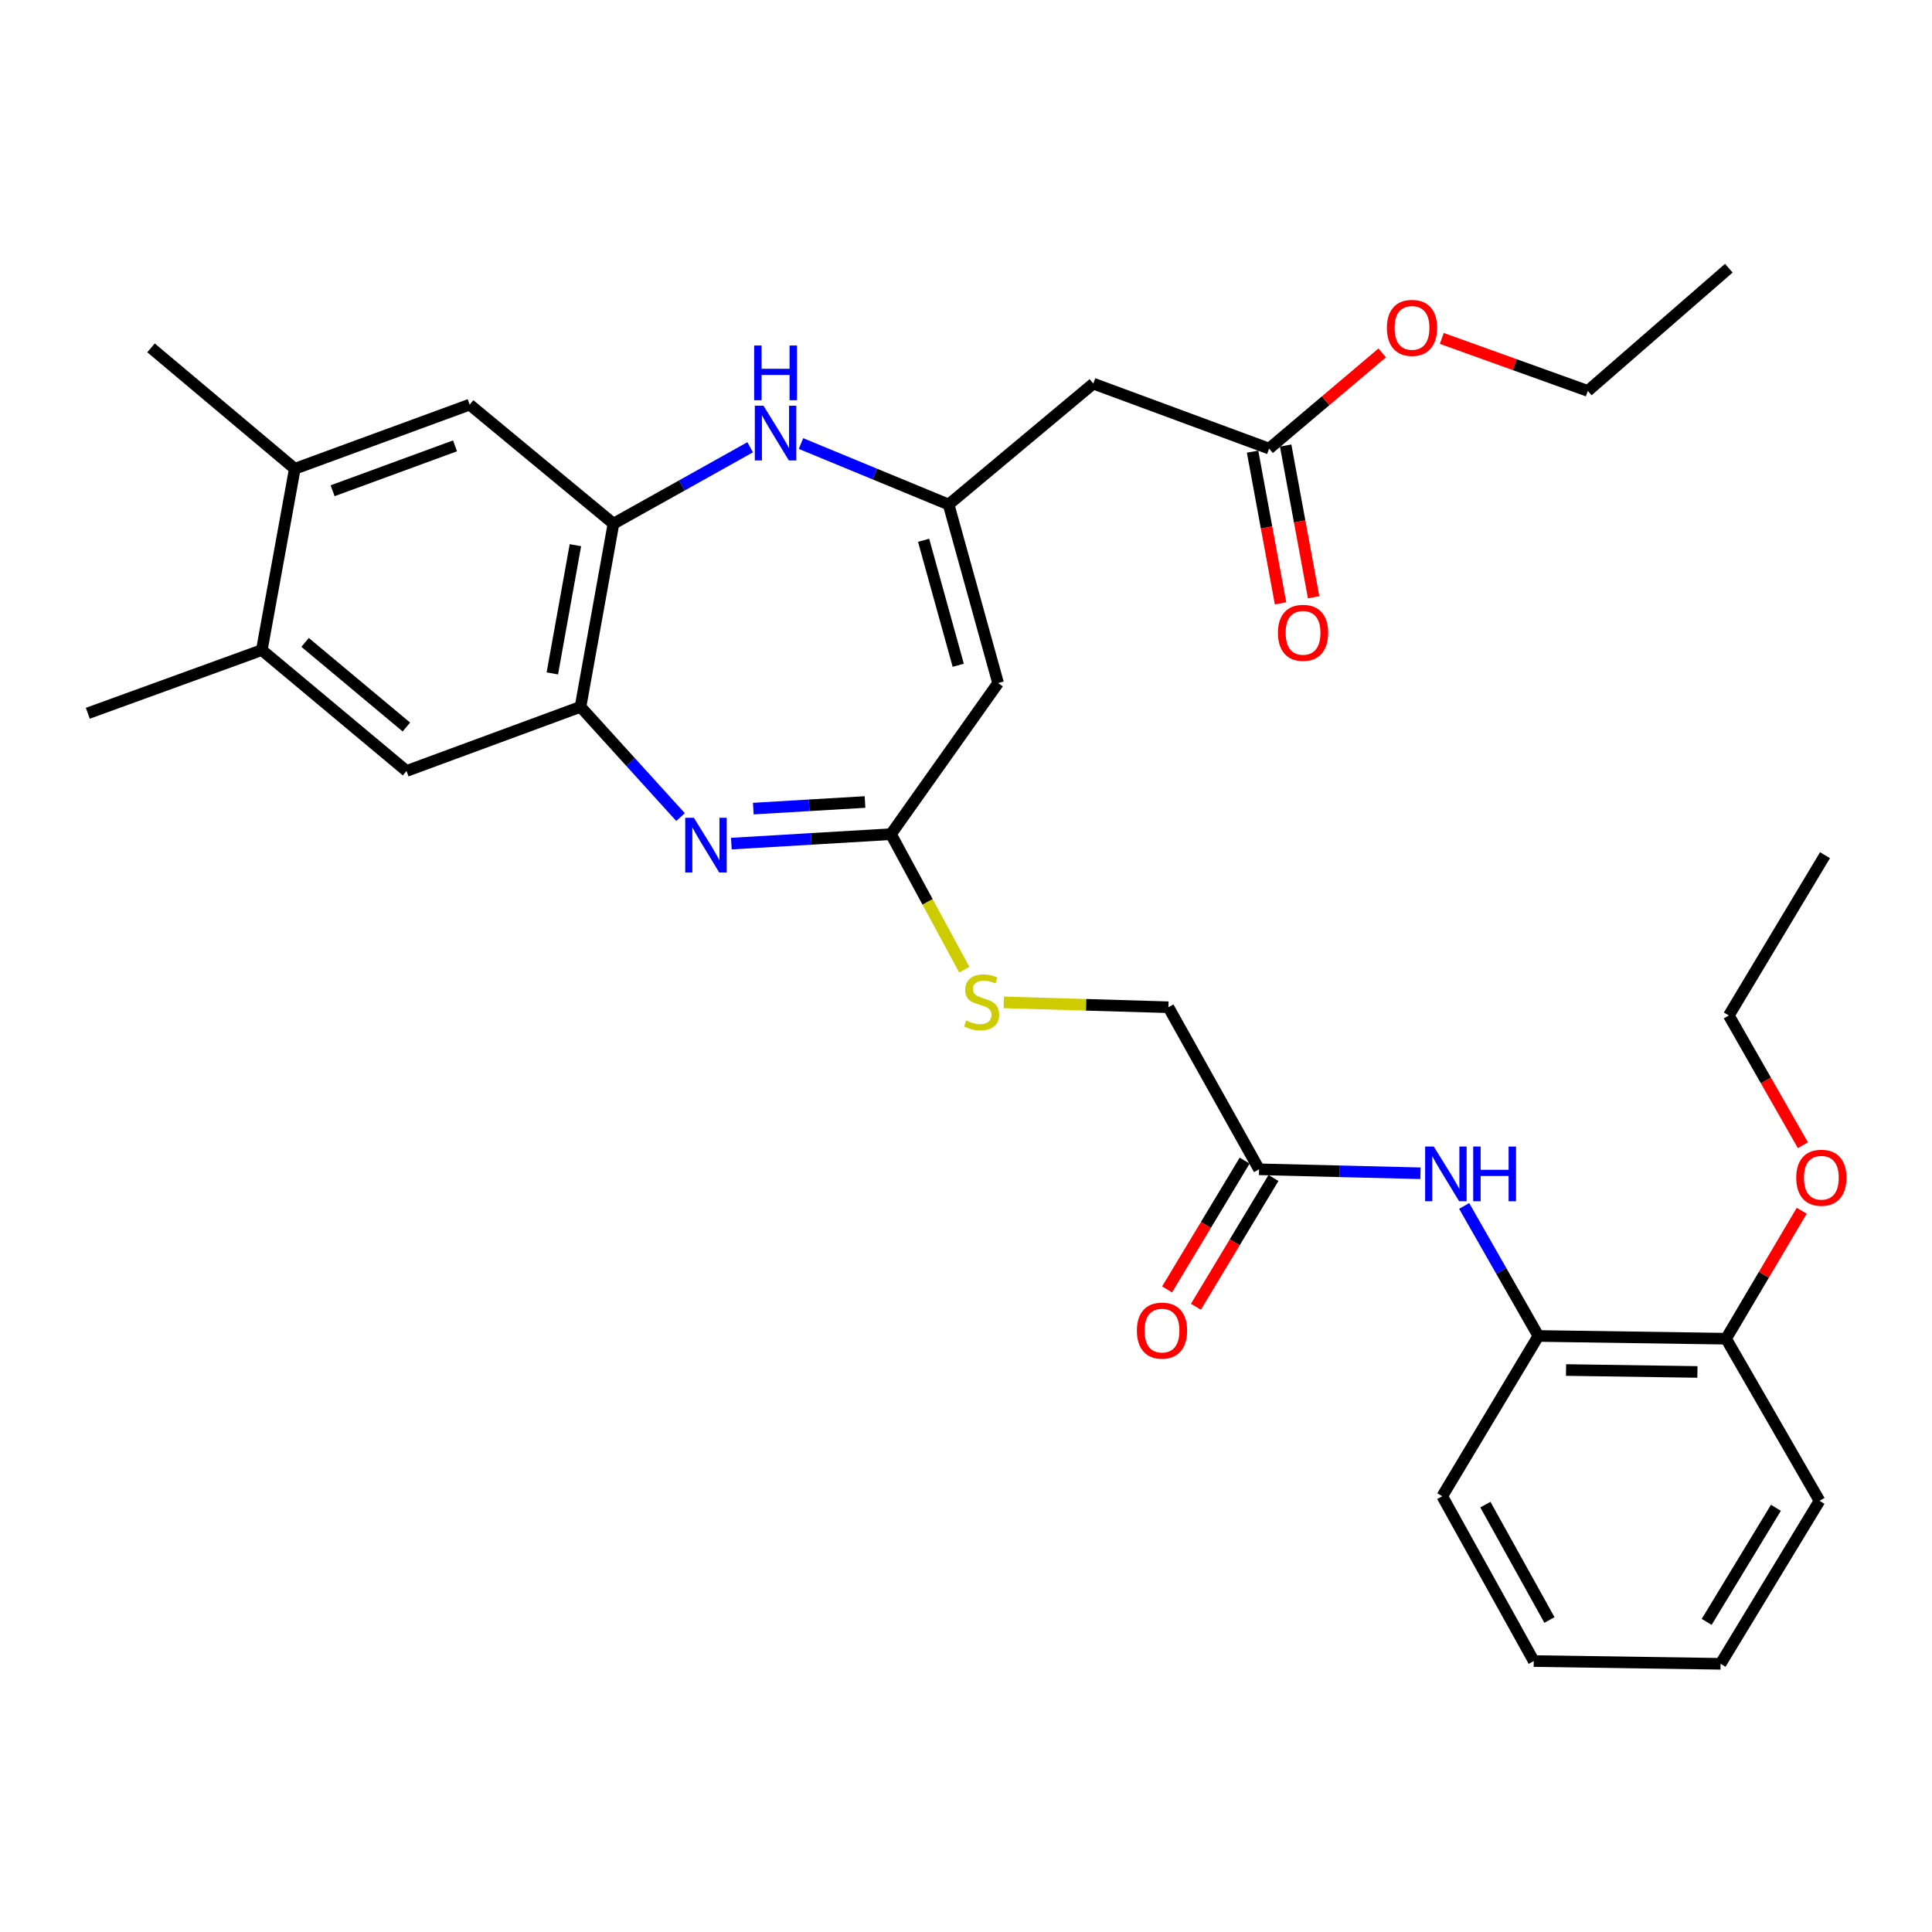 <?xml version='1.0' encoding='iso-8859-1'?>
<svg version='1.1' baseProfile='full'
              xmlns='http://www.w3.org/2000/svg'
                      xmlns:rdkit='http://www.rdkit.org/xml'
                      xmlns:xlink='http://www.w3.org/1999/xlink'
                  xml:space='preserve'
width='1000px' height='1000px' viewBox='0 0 1000 1000'>
<!-- END OF HEADER -->
<rect style='opacity:1.0;fill:#FFFFFF;stroke:none' width='1000' height='1000' x='0' y='0'> </rect>
<path class='bond-2' d='M 378.546,436.656 L 419.85,434.21' style='fill:none;fill-rule:evenodd;stroke:#0000FF;stroke-width:6px;stroke-linecap:butt;stroke-linejoin:miter;stroke-opacity:1' />
<path class='bond-2' d='M 419.85,434.21 L 461.154,431.763' style='fill:none;fill-rule:evenodd;stroke:#000000;stroke-width:6px;stroke-linecap:butt;stroke-linejoin:miter;stroke-opacity:1' />
<path class='bond-2' d='M 389.907,418.535 L 418.82,416.823' style='fill:none;fill-rule:evenodd;stroke:#0000FF;stroke-width:6px;stroke-linecap:butt;stroke-linejoin:miter;stroke-opacity:1' />
<path class='bond-2' d='M 418.82,416.823 L 447.733,415.111' style='fill:none;fill-rule:evenodd;stroke:#000000;stroke-width:6px;stroke-linecap:butt;stroke-linejoin:miter;stroke-opacity:1' />
<path class='bond-4' d='M 352.252,422.933 L 326.361,394.396' style='fill:none;fill-rule:evenodd;stroke:#0000FF;stroke-width:6px;stroke-linecap:butt;stroke-linejoin:miter;stroke-opacity:1' />
<path class='bond-4' d='M 326.361,394.396 L 300.471,365.859' style='fill:none;fill-rule:evenodd;stroke:#000000;stroke-width:6px;stroke-linecap:butt;stroke-linejoin:miter;stroke-opacity:1' />
<path class='bond-0' d='M 491.005,261.133 L 516.608,353.551' style='fill:none;fill-rule:evenodd;stroke:#000000;stroke-width:6px;stroke-linecap:butt;stroke-linejoin:miter;stroke-opacity:1' />
<path class='bond-0' d='M 478.061,279.646 L 495.983,344.338' style='fill:none;fill-rule:evenodd;stroke:#000000;stroke-width:6px;stroke-linecap:butt;stroke-linejoin:miter;stroke-opacity:1' />
<path class='bond-6' d='M 491.005,261.133 L 565.889,198.557' style='fill:none;fill-rule:evenodd;stroke:#000000;stroke-width:6px;stroke-linecap:butt;stroke-linejoin:miter;stroke-opacity:1' />
<path class='bond-32' d='M 491.005,261.133 L 452.8,245.359' style='fill:none;fill-rule:evenodd;stroke:#000000;stroke-width:6px;stroke-linecap:butt;stroke-linejoin:miter;stroke-opacity:1' />
<path class='bond-32' d='M 452.8,245.359 L 414.595,229.585' style='fill:none;fill-rule:evenodd;stroke:#0000FF;stroke-width:6px;stroke-linecap:butt;stroke-linejoin:miter;stroke-opacity:1' />
<path class='bond-1' d='M 516.608,353.551 L 461.154,431.763' style='fill:none;fill-rule:evenodd;stroke:#000000;stroke-width:6px;stroke-linecap:butt;stroke-linejoin:miter;stroke-opacity:1' />
<path class='bond-15' d='M 461.154,431.763 L 480.128,466.835' style='fill:none;fill-rule:evenodd;stroke:#000000;stroke-width:6px;stroke-linecap:butt;stroke-linejoin:miter;stroke-opacity:1' />
<path class='bond-15' d='M 480.128,466.835 L 499.101,501.906' style='fill:none;fill-rule:evenodd;stroke:#CCCC00;stroke-width:6px;stroke-linecap:butt;stroke-linejoin:miter;stroke-opacity:1' />
<path class='bond-3' d='M 388.289,231.499 L 352.91,251.28' style='fill:none;fill-rule:evenodd;stroke:#0000FF;stroke-width:6px;stroke-linecap:butt;stroke-linejoin:miter;stroke-opacity:1' />
<path class='bond-3' d='M 352.91,251.28 L 317.53,271.061' style='fill:none;fill-rule:evenodd;stroke:#000000;stroke-width:6px;stroke-linecap:butt;stroke-linejoin:miter;stroke-opacity:1' />
<path class='bond-5' d='M 300.471,365.859 L 317.53,271.061' style='fill:none;fill-rule:evenodd;stroke:#000000;stroke-width:6px;stroke-linecap:butt;stroke-linejoin:miter;stroke-opacity:1' />
<path class='bond-5' d='M 285.888,348.554 L 297.829,282.196' style='fill:none;fill-rule:evenodd;stroke:#000000;stroke-width:6px;stroke-linecap:butt;stroke-linejoin:miter;stroke-opacity:1' />
<path class='bond-8' d='M 300.471,365.859 L 210.414,399.058' style='fill:none;fill-rule:evenodd;stroke:#000000;stroke-width:6px;stroke-linecap:butt;stroke-linejoin:miter;stroke-opacity:1' />
<path class='bond-9' d='M 317.53,271.061 L 243.101,209.443' style='fill:none;fill-rule:evenodd;stroke:#000000;stroke-width:6px;stroke-linecap:butt;stroke-linejoin:miter;stroke-opacity:1' />
<path class='bond-11' d='M 565.889,198.557 L 656.894,232.192' style='fill:none;fill-rule:evenodd;stroke:#000000;stroke-width:6px;stroke-linecap:butt;stroke-linejoin:miter;stroke-opacity:1' />
<path class='bond-7' d='M 735.234,607.285 L 693.461,606.257' style='fill:none;fill-rule:evenodd;stroke:#0000FF;stroke-width:6px;stroke-linecap:butt;stroke-linejoin:miter;stroke-opacity:1' />
<path class='bond-7' d='M 693.461,606.257 L 651.688,605.229' style='fill:none;fill-rule:evenodd;stroke:#000000;stroke-width:6px;stroke-linecap:butt;stroke-linejoin:miter;stroke-opacity:1' />
<path class='bond-14' d='M 757.85,624.184 L 777.055,657.838' style='fill:none;fill-rule:evenodd;stroke:#0000FF;stroke-width:6px;stroke-linecap:butt;stroke-linejoin:miter;stroke-opacity:1' />
<path class='bond-14' d='M 777.055,657.838 L 796.26,691.492' style='fill:none;fill-rule:evenodd;stroke:#000000;stroke-width:6px;stroke-linecap:butt;stroke-linejoin:miter;stroke-opacity:1' />
<path class='bond-13' d='M 210.414,399.058 L 135.511,336.482' style='fill:none;fill-rule:evenodd;stroke:#000000;stroke-width:6px;stroke-linecap:butt;stroke-linejoin:miter;stroke-opacity:1' />
<path class='bond-13' d='M 210.346,376.305 L 157.913,332.502' style='fill:none;fill-rule:evenodd;stroke:#000000;stroke-width:6px;stroke-linecap:butt;stroke-linejoin:miter;stroke-opacity:1' />
<path class='bond-33' d='M 243.101,209.443 L 152.589,242.632' style='fill:none;fill-rule:evenodd;stroke:#000000;stroke-width:6px;stroke-linecap:butt;stroke-linejoin:miter;stroke-opacity:1' />
<path class='bond-33' d='M 235.52,230.774 L 172.162,254.006' style='fill:none;fill-rule:evenodd;stroke:#000000;stroke-width:6px;stroke-linecap:butt;stroke-linejoin:miter;stroke-opacity:1' />
<path class='bond-10' d='M 651.688,605.229 L 604.768,521.346' style='fill:none;fill-rule:evenodd;stroke:#000000;stroke-width:6px;stroke-linecap:butt;stroke-linejoin:miter;stroke-opacity:1' />
<path class='bond-17' d='M 644.228,600.735 L 624.154,634.063' style='fill:none;fill-rule:evenodd;stroke:#000000;stroke-width:6px;stroke-linecap:butt;stroke-linejoin:miter;stroke-opacity:1' />
<path class='bond-17' d='M 624.154,634.063 L 604.081,667.39' style='fill:none;fill-rule:evenodd;stroke:#FF0000;stroke-width:6px;stroke-linecap:butt;stroke-linejoin:miter;stroke-opacity:1' />
<path class='bond-17' d='M 659.148,609.722 L 639.074,643.049' style='fill:none;fill-rule:evenodd;stroke:#000000;stroke-width:6px;stroke-linecap:butt;stroke-linejoin:miter;stroke-opacity:1' />
<path class='bond-17' d='M 639.074,643.049 L 619.001,676.377' style='fill:none;fill-rule:evenodd;stroke:#FF0000;stroke-width:6px;stroke-linecap:butt;stroke-linejoin:miter;stroke-opacity:1' />
<path class='bond-18' d='M 648.33,233.77 L 655.568,273.035' style='fill:none;fill-rule:evenodd;stroke:#000000;stroke-width:6px;stroke-linecap:butt;stroke-linejoin:miter;stroke-opacity:1' />
<path class='bond-18' d='M 655.568,273.035 L 662.806,312.3' style='fill:none;fill-rule:evenodd;stroke:#FF0000;stroke-width:6px;stroke-linecap:butt;stroke-linejoin:miter;stroke-opacity:1' />
<path class='bond-18' d='M 665.458,230.613 L 672.696,269.878' style='fill:none;fill-rule:evenodd;stroke:#000000;stroke-width:6px;stroke-linecap:butt;stroke-linejoin:miter;stroke-opacity:1' />
<path class='bond-18' d='M 672.696,269.878 L 679.934,309.143' style='fill:none;fill-rule:evenodd;stroke:#FF0000;stroke-width:6px;stroke-linecap:butt;stroke-linejoin:miter;stroke-opacity:1' />
<path class='bond-20' d='M 656.894,232.192 L 686.161,207.432' style='fill:none;fill-rule:evenodd;stroke:#000000;stroke-width:6px;stroke-linecap:butt;stroke-linejoin:miter;stroke-opacity:1' />
<path class='bond-20' d='M 686.161,207.432 L 715.427,182.672' style='fill:none;fill-rule:evenodd;stroke:#FF0000;stroke-width:6px;stroke-linecap:butt;stroke-linejoin:miter;stroke-opacity:1' />
<path class='bond-12' d='M 152.589,242.632 L 135.511,336.482' style='fill:none;fill-rule:evenodd;stroke:#000000;stroke-width:6px;stroke-linecap:butt;stroke-linejoin:miter;stroke-opacity:1' />
<path class='bond-22' d='M 152.589,242.632 L 78.17,180.056' style='fill:none;fill-rule:evenodd;stroke:#000000;stroke-width:6px;stroke-linecap:butt;stroke-linejoin:miter;stroke-opacity:1' />
<path class='bond-23' d='M 135.511,336.482 L 45.455,369.187' style='fill:none;fill-rule:evenodd;stroke:#000000;stroke-width:6px;stroke-linecap:butt;stroke-linejoin:miter;stroke-opacity:1' />
<path class='bond-16' d='M 796.26,691.492 L 893.409,692.914' style='fill:none;fill-rule:evenodd;stroke:#000000;stroke-width:6px;stroke-linecap:butt;stroke-linejoin:miter;stroke-opacity:1' />
<path class='bond-16' d='M 810.578,709.121 L 878.582,710.116' style='fill:none;fill-rule:evenodd;stroke:#000000;stroke-width:6px;stroke-linecap:butt;stroke-linejoin:miter;stroke-opacity:1' />
<path class='bond-24' d='M 796.26,691.492 L 746.496,774.446' style='fill:none;fill-rule:evenodd;stroke:#000000;stroke-width:6px;stroke-linecap:butt;stroke-linejoin:miter;stroke-opacity:1' />
<path class='bond-19' d='M 519.572,518.831 L 562.17,520.088' style='fill:none;fill-rule:evenodd;stroke:#CCCC00;stroke-width:6px;stroke-linecap:butt;stroke-linejoin:miter;stroke-opacity:1' />
<path class='bond-19' d='M 562.17,520.088 L 604.768,521.346' style='fill:none;fill-rule:evenodd;stroke:#000000;stroke-width:6px;stroke-linecap:butt;stroke-linejoin:miter;stroke-opacity:1' />
<path class='bond-21' d='M 893.409,692.914 L 912.989,659.801' style='fill:none;fill-rule:evenodd;stroke:#000000;stroke-width:6px;stroke-linecap:butt;stroke-linejoin:miter;stroke-opacity:1' />
<path class='bond-21' d='M 912.989,659.801 L 932.569,626.688' style='fill:none;fill-rule:evenodd;stroke:#FF0000;stroke-width:6px;stroke-linecap:butt;stroke-linejoin:miter;stroke-opacity:1' />
<path class='bond-25' d='M 893.409,692.914 L 941.781,776.817' style='fill:none;fill-rule:evenodd;stroke:#000000;stroke-width:6px;stroke-linecap:butt;stroke-linejoin:miter;stroke-opacity:1' />
<path class='bond-26' d='M 746.266,175.167 L 784.055,188.749' style='fill:none;fill-rule:evenodd;stroke:#FF0000;stroke-width:6px;stroke-linecap:butt;stroke-linejoin:miter;stroke-opacity:1' />
<path class='bond-26' d='M 784.055,188.749 L 821.844,202.331' style='fill:none;fill-rule:evenodd;stroke:#000000;stroke-width:6px;stroke-linecap:butt;stroke-linejoin:miter;stroke-opacity:1' />
<path class='bond-27' d='M 933.176,592.771 L 914.009,559.192' style='fill:none;fill-rule:evenodd;stroke:#FF0000;stroke-width:6px;stroke-linecap:butt;stroke-linejoin:miter;stroke-opacity:1' />
<path class='bond-27' d='M 914.009,559.192 L 894.841,525.613' style='fill:none;fill-rule:evenodd;stroke:#000000;stroke-width:6px;stroke-linecap:butt;stroke-linejoin:miter;stroke-opacity:1' />
<path class='bond-30' d='M 746.496,774.446 L 793.87,859.761' style='fill:none;fill-rule:evenodd;stroke:#000000;stroke-width:6px;stroke-linecap:butt;stroke-linejoin:miter;stroke-opacity:1' />
<path class='bond-30' d='M 768.829,778.788 L 801.991,838.509' style='fill:none;fill-rule:evenodd;stroke:#000000;stroke-width:6px;stroke-linecap:butt;stroke-linejoin:miter;stroke-opacity:1' />
<path class='bond-34' d='M 941.781,776.817 L 890.574,861.184' style='fill:none;fill-rule:evenodd;stroke:#000000;stroke-width:6px;stroke-linecap:butt;stroke-linejoin:miter;stroke-opacity:1' />
<path class='bond-34' d='M 919.21,780.435 L 883.366,839.492' style='fill:none;fill-rule:evenodd;stroke:#000000;stroke-width:6px;stroke-linecap:butt;stroke-linejoin:miter;stroke-opacity:1' />
<path class='bond-29' d='M 821.844,202.331 L 894.841,138.816' style='fill:none;fill-rule:evenodd;stroke:#000000;stroke-width:6px;stroke-linecap:butt;stroke-linejoin:miter;stroke-opacity:1' />
<path class='bond-28' d='M 894.841,525.613 L 944.625,442.649' style='fill:none;fill-rule:evenodd;stroke:#000000;stroke-width:6px;stroke-linecap:butt;stroke-linejoin:miter;stroke-opacity:1' />
<path class='bond-31' d='M 793.87,859.761 L 890.574,861.184' style='fill:none;fill-rule:evenodd;stroke:#000000;stroke-width:6px;stroke-linecap:butt;stroke-linejoin:miter;stroke-opacity:1' />
<path  class='atom-0' d='M 359.148 423.274
L 368.428 438.274
Q 369.348 439.754, 370.828 442.434
Q 372.308 445.114, 372.388 445.274
L 372.388 423.274
L 376.148 423.274
L 376.148 451.594
L 372.268 451.594
L 362.308 435.194
Q 361.148 433.274, 359.908 431.074
Q 358.708 428.874, 358.348 428.194
L 358.348 451.594
L 354.668 451.594
L 354.668 423.274
L 359.148 423.274
' fill='#0000FF'/>
<path  class='atom-4' d='M 395.172 209.991
L 404.452 224.991
Q 405.372 226.471, 406.852 229.151
Q 408.332 231.831, 408.412 231.991
L 408.412 209.991
L 412.172 209.991
L 412.172 238.311
L 408.292 238.311
L 398.332 221.911
Q 397.172 219.991, 395.932 217.791
Q 394.732 215.591, 394.372 214.911
L 394.372 238.311
L 390.692 238.311
L 390.692 209.991
L 395.172 209.991
' fill='#0000FF'/>
<path  class='atom-4' d='M 390.352 178.839
L 394.192 178.839
L 394.192 190.879
L 408.672 190.879
L 408.672 178.839
L 412.512 178.839
L 412.512 207.159
L 408.672 207.159
L 408.672 194.079
L 394.192 194.079
L 394.192 207.159
L 390.352 207.159
L 390.352 178.839
' fill='#0000FF'/>
<path  class='atom-8' d='M 742.132 593.449
L 751.412 608.449
Q 752.332 609.929, 753.812 612.609
Q 755.292 615.289, 755.372 615.449
L 755.372 593.449
L 759.132 593.449
L 759.132 621.769
L 755.252 621.769
L 745.292 605.369
Q 744.132 603.449, 742.892 601.249
Q 741.692 599.049, 741.332 598.369
L 741.332 621.769
L 737.652 621.769
L 737.652 593.449
L 742.132 593.449
' fill='#0000FF'/>
<path  class='atom-8' d='M 762.532 593.449
L 766.372 593.449
L 766.372 605.489
L 780.852 605.489
L 780.852 593.449
L 784.692 593.449
L 784.692 621.769
L 780.852 621.769
L 780.852 608.689
L 766.372 608.689
L 766.372 621.769
L 762.532 621.769
L 762.532 593.449
' fill='#0000FF'/>
<path  class='atom-16' d='M 500.074 528.211
Q 500.394 528.331, 501.714 528.891
Q 503.034 529.451, 504.474 529.811
Q 505.954 530.131, 507.394 530.131
Q 510.074 530.131, 511.634 528.851
Q 513.194 527.531, 513.194 525.251
Q 513.194 523.691, 512.394 522.731
Q 511.634 521.771, 510.434 521.251
Q 509.234 520.731, 507.234 520.131
Q 504.714 519.371, 503.194 518.651
Q 501.714 517.931, 500.634 516.411
Q 499.594 514.891, 499.594 512.331
Q 499.594 508.771, 501.994 506.571
Q 504.434 504.371, 509.234 504.371
Q 512.514 504.371, 516.234 505.931
L 515.314 509.011
Q 511.914 507.611, 509.354 507.611
Q 506.594 507.611, 505.074 508.771
Q 503.554 509.891, 503.594 511.851
Q 503.594 513.371, 504.354 514.291
Q 505.154 515.211, 506.274 515.731
Q 507.434 516.251, 509.354 516.851
Q 511.914 517.651, 513.434 518.451
Q 514.954 519.251, 516.034 520.891
Q 517.154 522.491, 517.154 525.251
Q 517.154 529.171, 514.514 531.291
Q 511.914 533.371, 507.554 533.371
Q 505.034 533.371, 503.114 532.811
Q 501.234 532.291, 498.994 531.371
L 500.074 528.211
' fill='#CCCC00'/>
<path  class='atom-18' d='M 588.449 688.718
Q 588.449 681.918, 591.809 678.118
Q 595.169 674.318, 601.449 674.318
Q 607.729 674.318, 611.089 678.118
Q 614.449 681.918, 614.449 688.718
Q 614.449 695.598, 611.049 699.518
Q 607.649 703.398, 601.449 703.398
Q 595.209 703.398, 591.809 699.518
Q 588.449 695.638, 588.449 688.718
M 601.449 700.198
Q 605.769 700.198, 608.089 697.318
Q 610.449 694.398, 610.449 688.718
Q 610.449 683.158, 608.089 680.358
Q 605.769 677.518, 601.449 677.518
Q 597.129 677.518, 594.769 680.318
Q 592.449 683.118, 592.449 688.718
Q 592.449 694.438, 594.769 697.318
Q 597.129 700.198, 601.449 700.198
' fill='#FF0000'/>
<path  class='atom-19' d='M 661.456 327.544
Q 661.456 320.744, 664.816 316.944
Q 668.176 313.144, 674.456 313.144
Q 680.736 313.144, 684.096 316.944
Q 687.456 320.744, 687.456 327.544
Q 687.456 334.424, 684.056 338.344
Q 680.656 342.224, 674.456 342.224
Q 668.216 342.224, 664.816 338.344
Q 661.456 334.464, 661.456 327.544
M 674.456 339.024
Q 678.776 339.024, 681.096 336.144
Q 683.456 333.224, 683.456 327.544
Q 683.456 321.984, 681.096 319.184
Q 678.776 316.344, 674.456 316.344
Q 670.136 316.344, 667.776 319.144
Q 665.456 321.944, 665.456 327.544
Q 665.456 333.264, 667.776 336.144
Q 670.136 339.024, 674.456 339.024
' fill='#FF0000'/>
<path  class='atom-21' d='M 717.849 169.705
Q 717.849 162.905, 721.209 159.105
Q 724.569 155.305, 730.849 155.305
Q 737.129 155.305, 740.489 159.105
Q 743.849 162.905, 743.849 169.705
Q 743.849 176.585, 740.449 180.505
Q 737.049 184.385, 730.849 184.385
Q 724.609 184.385, 721.209 180.505
Q 717.849 176.625, 717.849 169.705
M 730.849 181.185
Q 735.169 181.185, 737.489 178.305
Q 739.849 175.385, 739.849 169.705
Q 739.849 164.145, 737.489 161.345
Q 735.169 158.505, 730.849 158.505
Q 726.529 158.505, 724.169 161.305
Q 721.849 164.105, 721.849 169.705
Q 721.849 175.425, 724.169 178.305
Q 726.529 181.185, 730.849 181.185
' fill='#FF0000'/>
<path  class='atom-22' d='M 929.729 609.586
Q 929.729 602.786, 933.089 598.986
Q 936.449 595.186, 942.729 595.186
Q 949.009 595.186, 952.369 598.986
Q 955.729 602.786, 955.729 609.586
Q 955.729 616.466, 952.329 620.386
Q 948.929 624.266, 942.729 624.266
Q 936.489 624.266, 933.089 620.386
Q 929.729 616.506, 929.729 609.586
M 942.729 621.066
Q 947.049 621.066, 949.369 618.186
Q 951.729 615.266, 951.729 609.586
Q 951.729 604.026, 949.369 601.226
Q 947.049 598.386, 942.729 598.386
Q 938.409 598.386, 936.049 601.186
Q 933.729 603.986, 933.729 609.586
Q 933.729 615.306, 936.049 618.186
Q 938.409 621.066, 942.729 621.066
' fill='#FF0000'/>
</svg>
